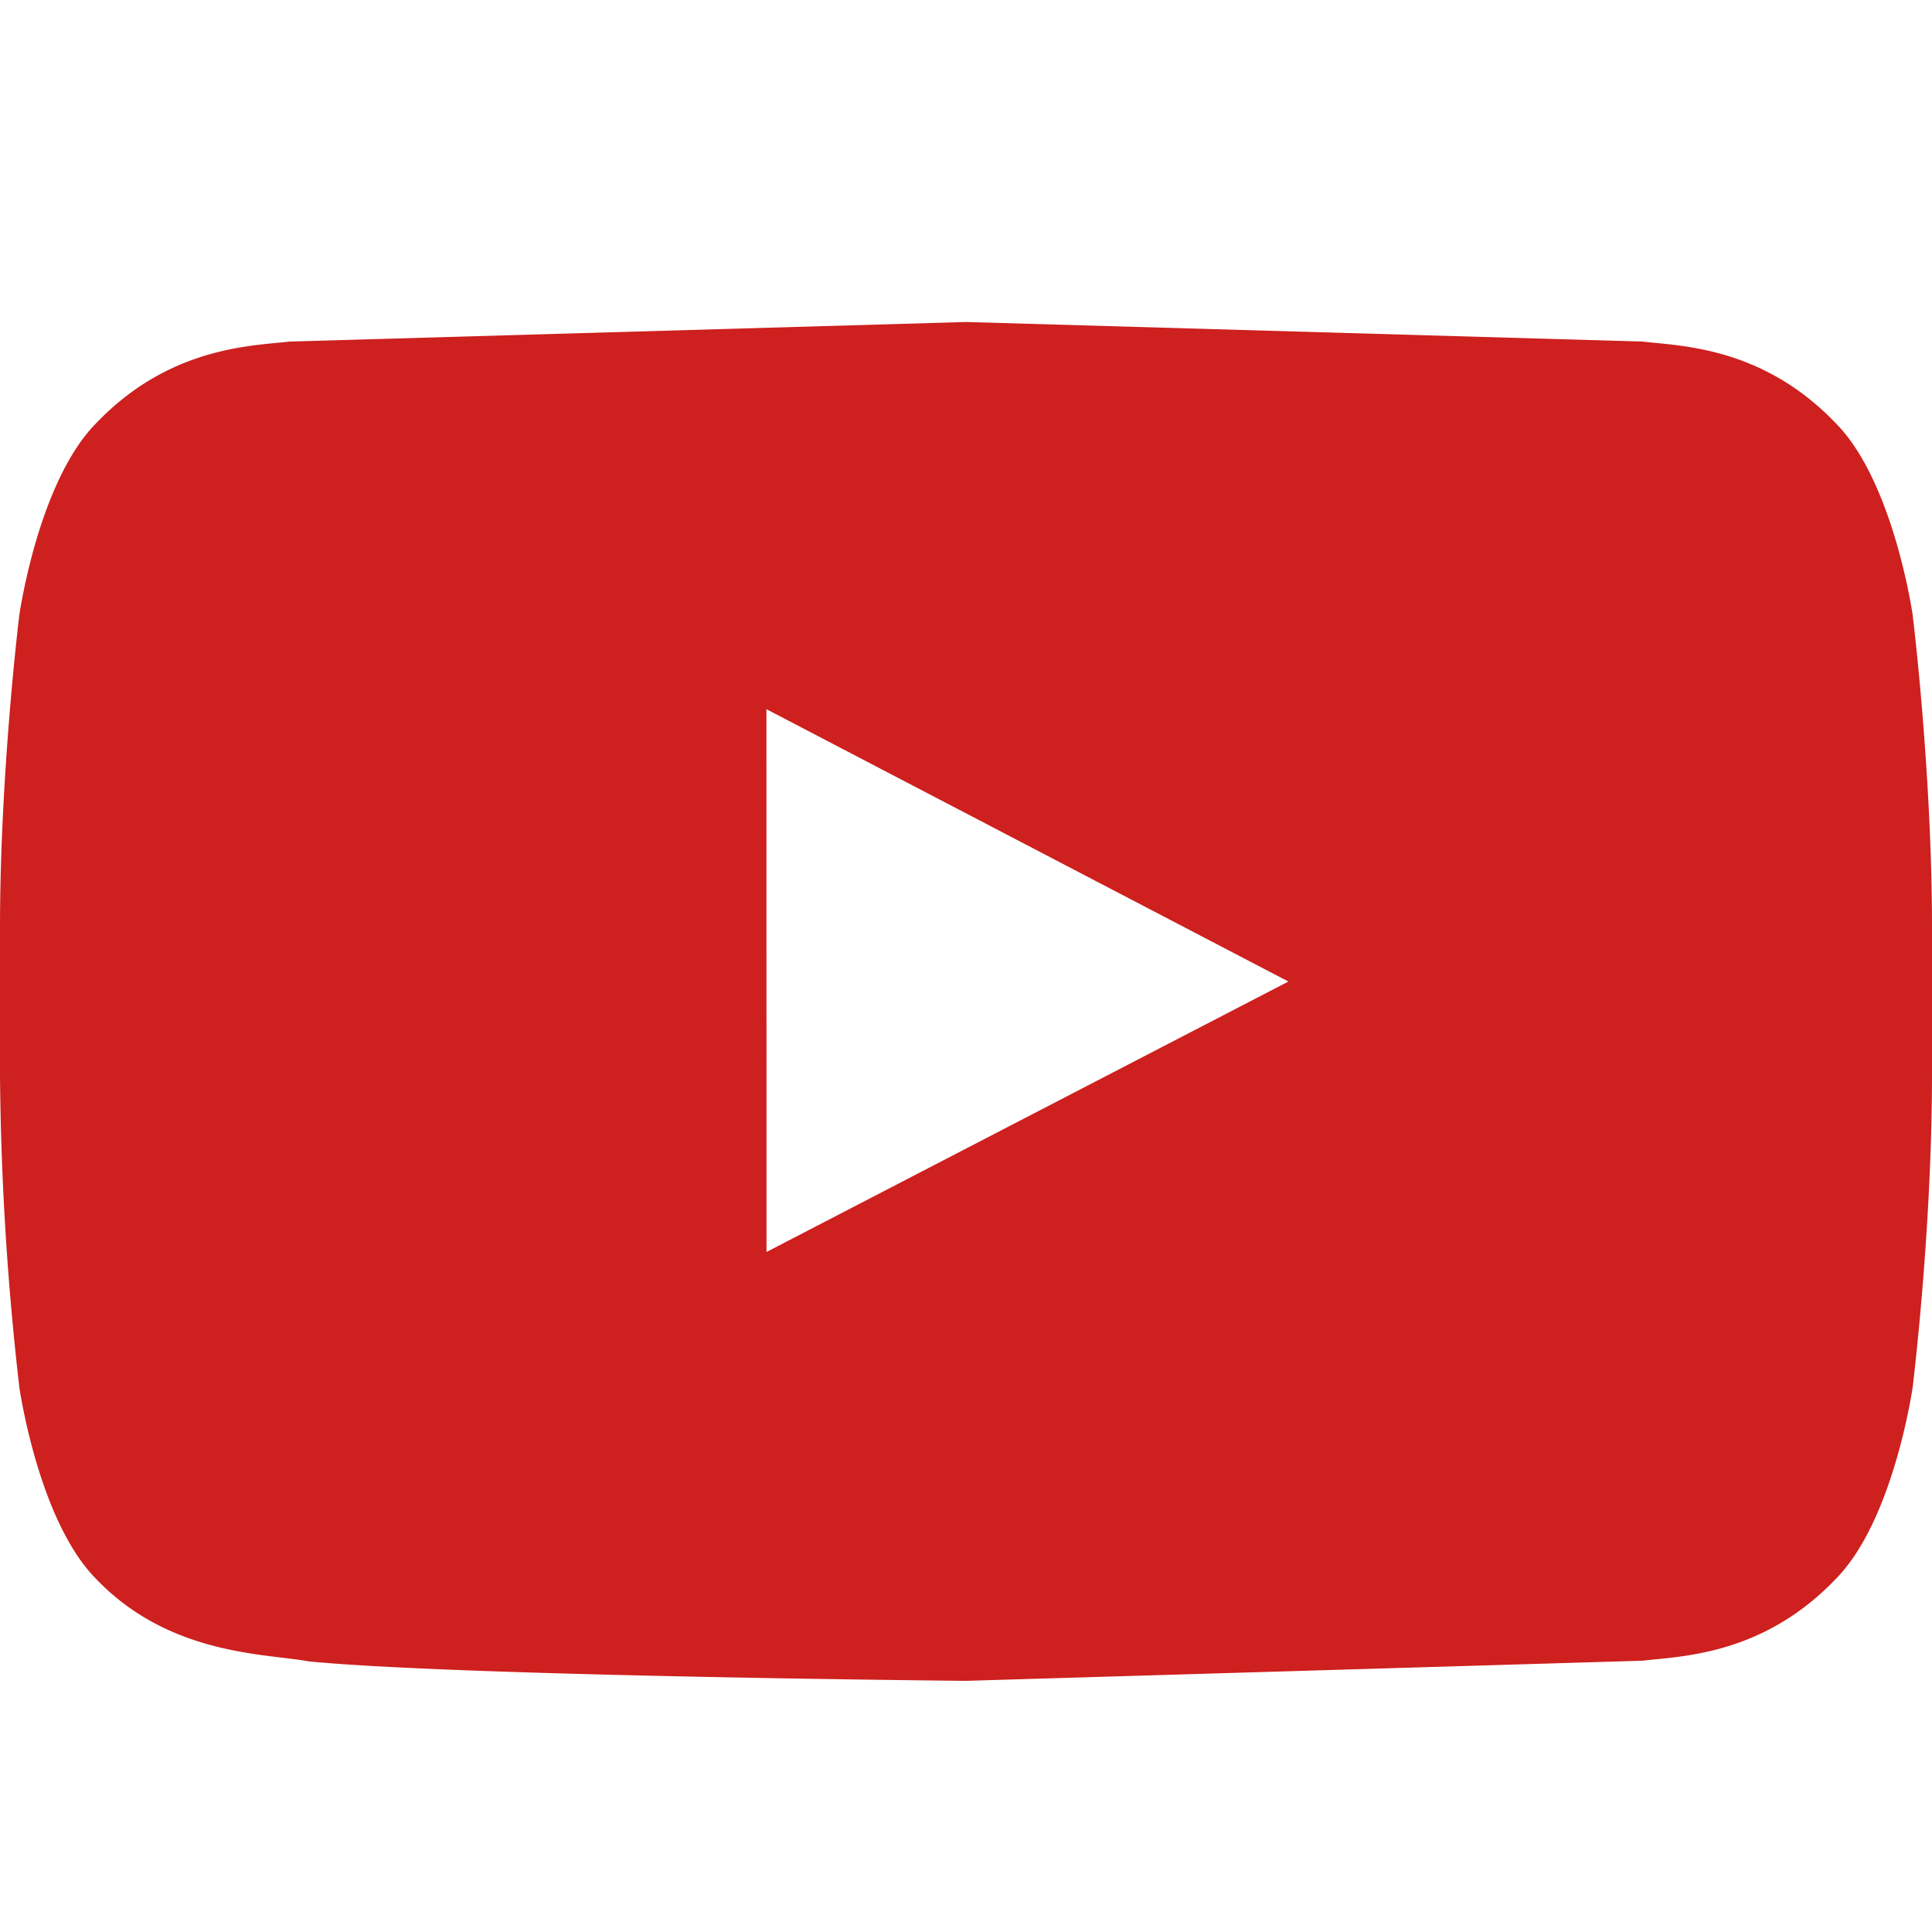 <svg xmlns="http://www.w3.org/2000/svg" width="24" height="24" xmlns:v="https://vecta.io/nano"><path fill="#cd201f" fill-rule="evenodd" d="M9.522 15.553L9.521 8.81l6.484 3.383-6.484 3.36zM23.76 7.641s-.235-1.654-.954-2.382c-.913-.956-1.936-.961-2.405-1.016L12.005 4h-.011l-8.396.243c-.469.055-1.492.06-2.405 1.016C.474 5.988.24 7.641.24 7.641S0 9.584 0 11.526v1.821a36.29 36.29 0 0 0 .24 3.884s.234 1.654.953 2.382c.914.956 2.113.926 2.647 1.026 1.92.184 8.16.241 8.16.241l8.401-.25c.469-.056 1.492-.061 2.405-1.017.719-.728.954-2.382.954-2.382s.24-1.942.24-3.884v-1.821c0-1.942-.24-3.884-.24-3.884h0z"/></svg>